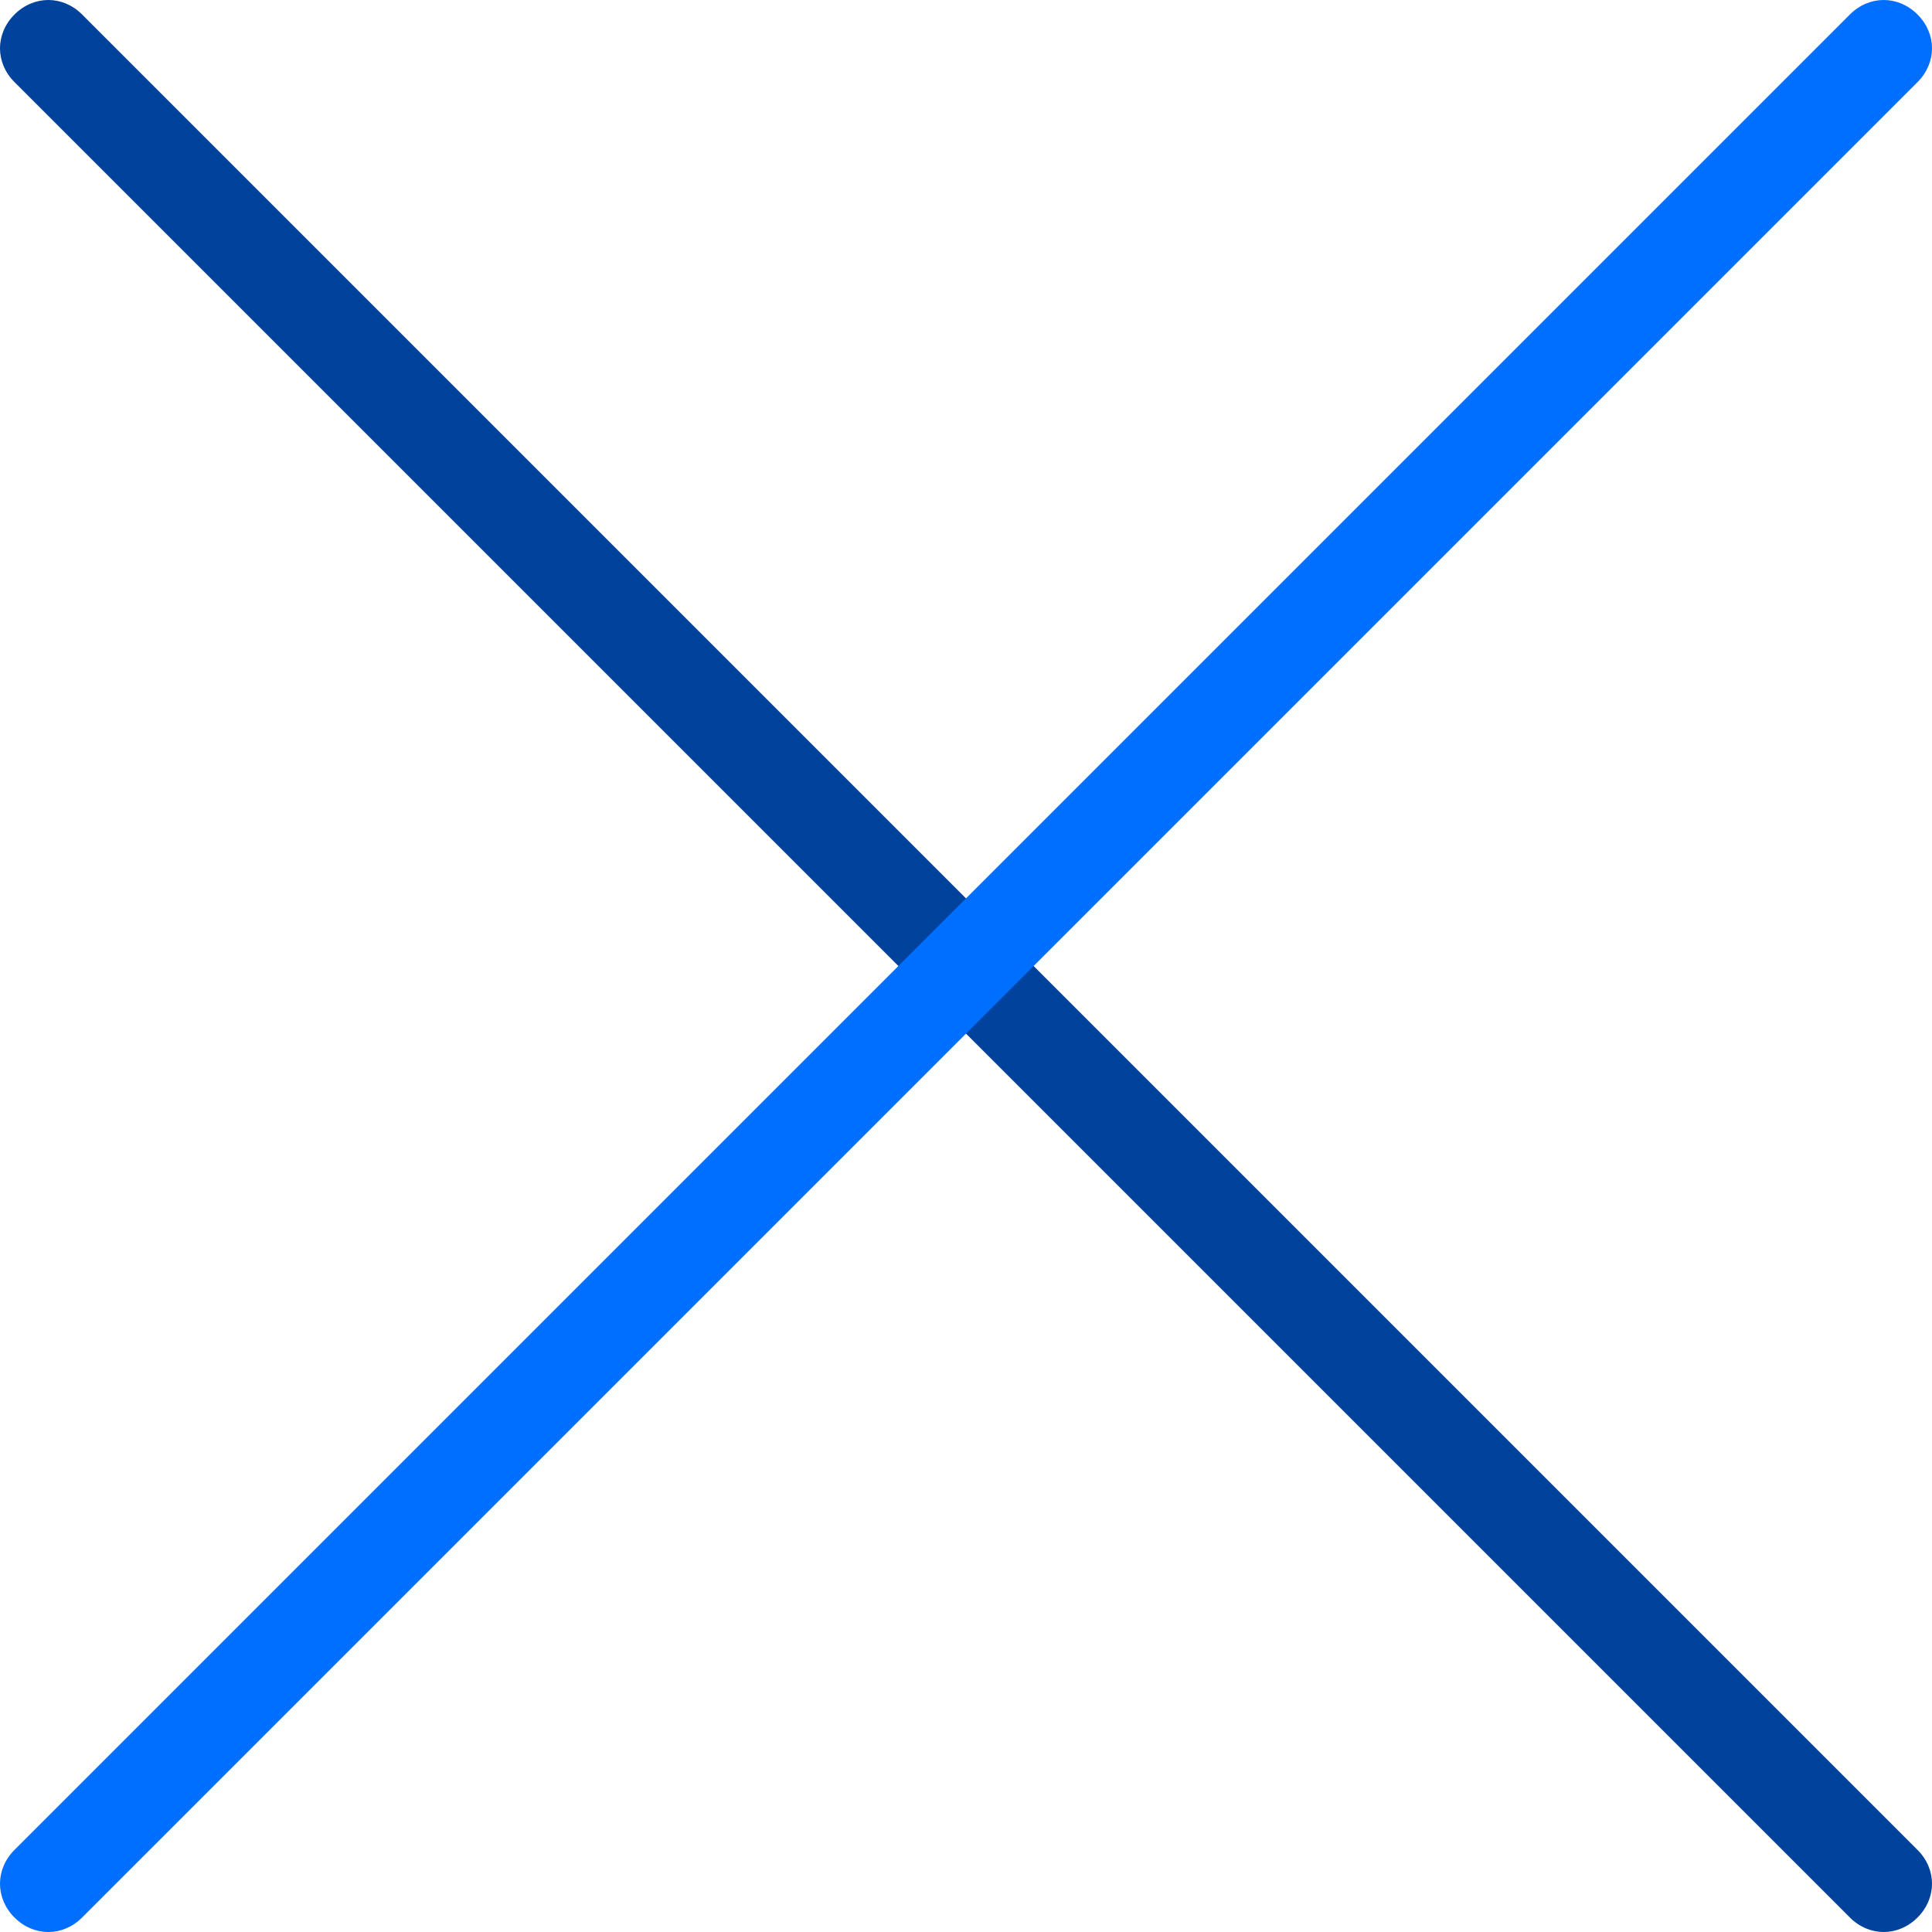 <?xml version="1.0" encoding="utf-8"?>
<!-- Generator: Adobe Illustrator 25.4.1, SVG Export Plug-In . SVG Version: 6.00 Build 0)  -->
<svg version="1.1" id="Layer_1" xmlns="http://www.w3.org/2000/svg" xmlns:xlink="http://www.w3.org/1999/xlink" x="0px" y="0px"
	 viewBox="0 0 80 80" style="enable-background:new 0 0 80 80;" xml:space="preserve">
<style type="text/css">
	.st0{fill:#00439C;}
	.st1{fill:#006EFF;}
</style>
<g>
	<path class="st0" d="M78,80c-0.5,0-1-0.2-1.4-0.6l-76-76c-0.8-0.8-0.8-2,0-2.8c0.8-0.8,2-0.8,2.8,0l76,76c0.8,0.8,0.8,2,0,2.8
		C79,79.8,78.5,80,78,80z"/>
</g>
<g>
	<path class="st1" d="M2,80c-0.5,0-1-0.2-1.4-0.6c-0.8-0.8-0.8-2,0-2.8l76-76c0.8-0.8,2-0.8,2.8,0c0.8,0.8,0.8,2,0,2.8l-76,76
		C3,79.8,2.5,80,2,80z"/>
</g>
</svg>
